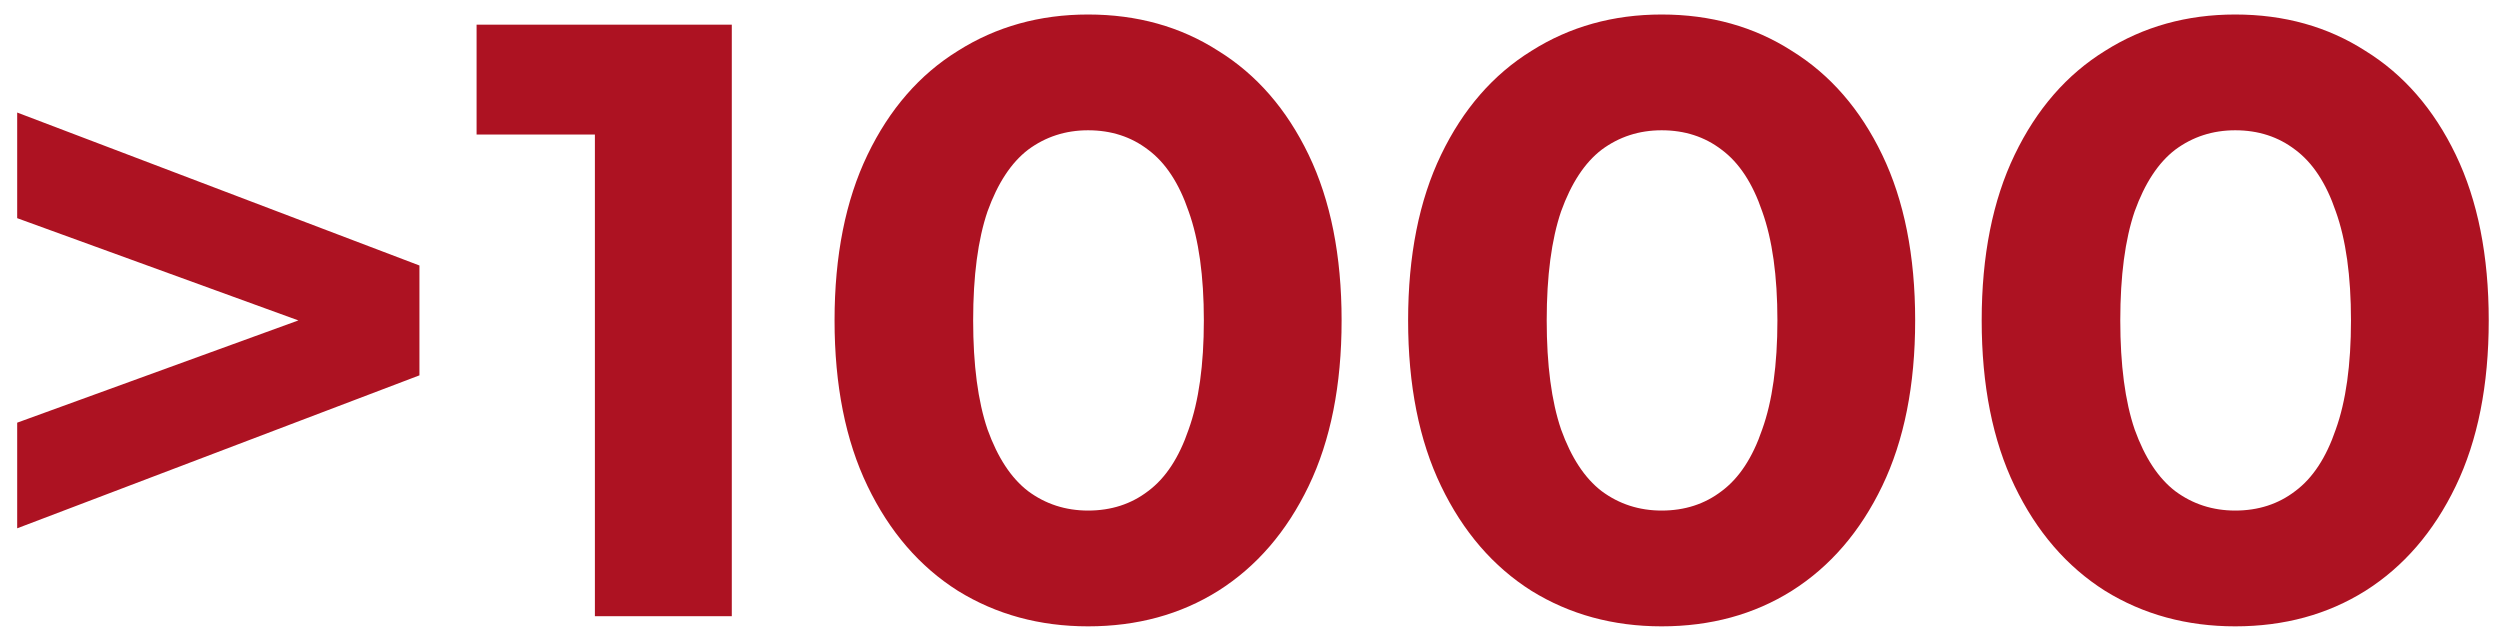 <svg width="142" height="36" viewBox="0 0 142 36" fill="none" xmlns="http://www.w3.org/2000/svg">
<path d="M0.976 30.008V24.008L21.568 16.52V19.88L0.976 12.392V6.392L23.824 15.08V21.32L0.976 30.008ZM33.79 35V4.28L37.15 7.64H27.07V1.4H41.566V35H33.79ZM61.803 35.576C59.051 35.576 56.587 34.904 54.411 33.56C52.235 32.184 50.523 30.2 49.275 27.608C48.027 25.016 47.403 21.88 47.403 18.2C47.403 14.52 48.027 11.384 49.275 8.792C50.523 6.2 52.235 4.232 54.411 2.888C56.587 1.512 59.051 0.824 61.803 0.824C64.587 0.824 67.051 1.512 69.195 2.888C71.371 4.232 73.083 6.2 74.331 8.792C75.579 11.384 76.203 14.52 76.203 18.2C76.203 21.88 75.579 25.016 74.331 27.608C73.083 30.2 71.371 32.184 69.195 33.56C67.051 34.904 64.587 35.576 61.803 35.576ZM61.803 29C63.115 29 64.251 28.632 65.211 27.896C66.203 27.16 66.971 25.992 67.515 24.392C68.091 22.792 68.379 20.728 68.379 18.2C68.379 15.672 68.091 13.608 67.515 12.008C66.971 10.408 66.203 9.24 65.211 8.504C64.251 7.768 63.115 7.4 61.803 7.4C60.523 7.4 59.387 7.768 58.395 8.504C57.435 9.24 56.667 10.408 56.091 12.008C55.547 13.608 55.275 15.672 55.275 18.2C55.275 20.728 55.547 22.792 56.091 24.392C56.667 25.992 57.435 27.16 58.395 27.896C59.387 28.632 60.523 29 61.803 29ZM94.381 35.576C91.629 35.576 89.165 34.904 86.989 33.56C84.813 32.184 83.101 30.2 81.853 27.608C80.605 25.016 79.981 21.88 79.981 18.2C79.981 14.52 80.605 11.384 81.853 8.792C83.101 6.2 84.813 4.232 86.989 2.888C89.165 1.512 91.629 0.824 94.381 0.824C97.165 0.824 99.629 1.512 101.773 2.888C103.949 4.232 105.661 6.2 106.909 8.792C108.157 11.384 108.781 14.52 108.781 18.2C108.781 21.88 108.157 25.016 106.909 27.608C105.661 30.2 103.949 32.184 101.773 33.56C99.629 34.904 97.165 35.576 94.381 35.576ZM94.381 29C95.693 29 96.829 28.632 97.789 27.896C98.781 27.16 99.549 25.992 100.093 24.392C100.669 22.792 100.957 20.728 100.957 18.2C100.957 15.672 100.669 13.608 100.093 12.008C99.549 10.408 98.781 9.24 97.789 8.504C96.829 7.768 95.693 7.4 94.381 7.4C93.101 7.4 91.965 7.768 90.973 8.504C90.013 9.24 89.245 10.408 88.669 12.008C88.125 13.608 87.853 15.672 87.853 18.2C87.853 20.728 88.125 22.792 88.669 24.392C89.245 25.992 90.013 27.16 90.973 27.896C91.965 28.632 93.101 29 94.381 29ZM126.96 35.576C124.208 35.576 121.744 34.904 119.568 33.56C117.392 32.184 115.68 30.2 114.432 27.608C113.184 25.016 112.56 21.88 112.56 18.2C112.56 14.52 113.184 11.384 114.432 8.792C115.68 6.2 117.392 4.232 119.568 2.888C121.744 1.512 124.208 0.824 126.96 0.824C129.744 0.824 132.208 1.512 134.352 2.888C136.528 4.232 138.24 6.2 139.488 8.792C140.736 11.384 141.36 14.52 141.36 18.2C141.36 21.88 140.736 25.016 139.488 27.608C138.24 30.2 136.528 32.184 134.352 33.56C132.208 34.904 129.744 35.576 126.96 35.576ZM126.96 29C128.272 29 129.408 28.632 130.368 27.896C131.36 27.16 132.128 25.992 132.672 24.392C133.248 22.792 133.536 20.728 133.536 18.2C133.536 15.672 133.248 13.608 132.672 12.008C132.128 10.408 131.36 9.24 130.368 8.504C129.408 7.768 128.272 7.4 126.96 7.4C125.68 7.4 124.544 7.768 123.552 8.504C122.592 9.24 121.824 10.408 121.248 12.008C120.704 13.608 120.432 15.672 120.432 18.2C120.432 20.728 120.704 22.792 121.248 24.392C121.824 25.992 122.592 27.16 123.552 27.896C124.544 28.632 125.68 29 126.96 29Z" fill="#AD1222"/>
</svg>
